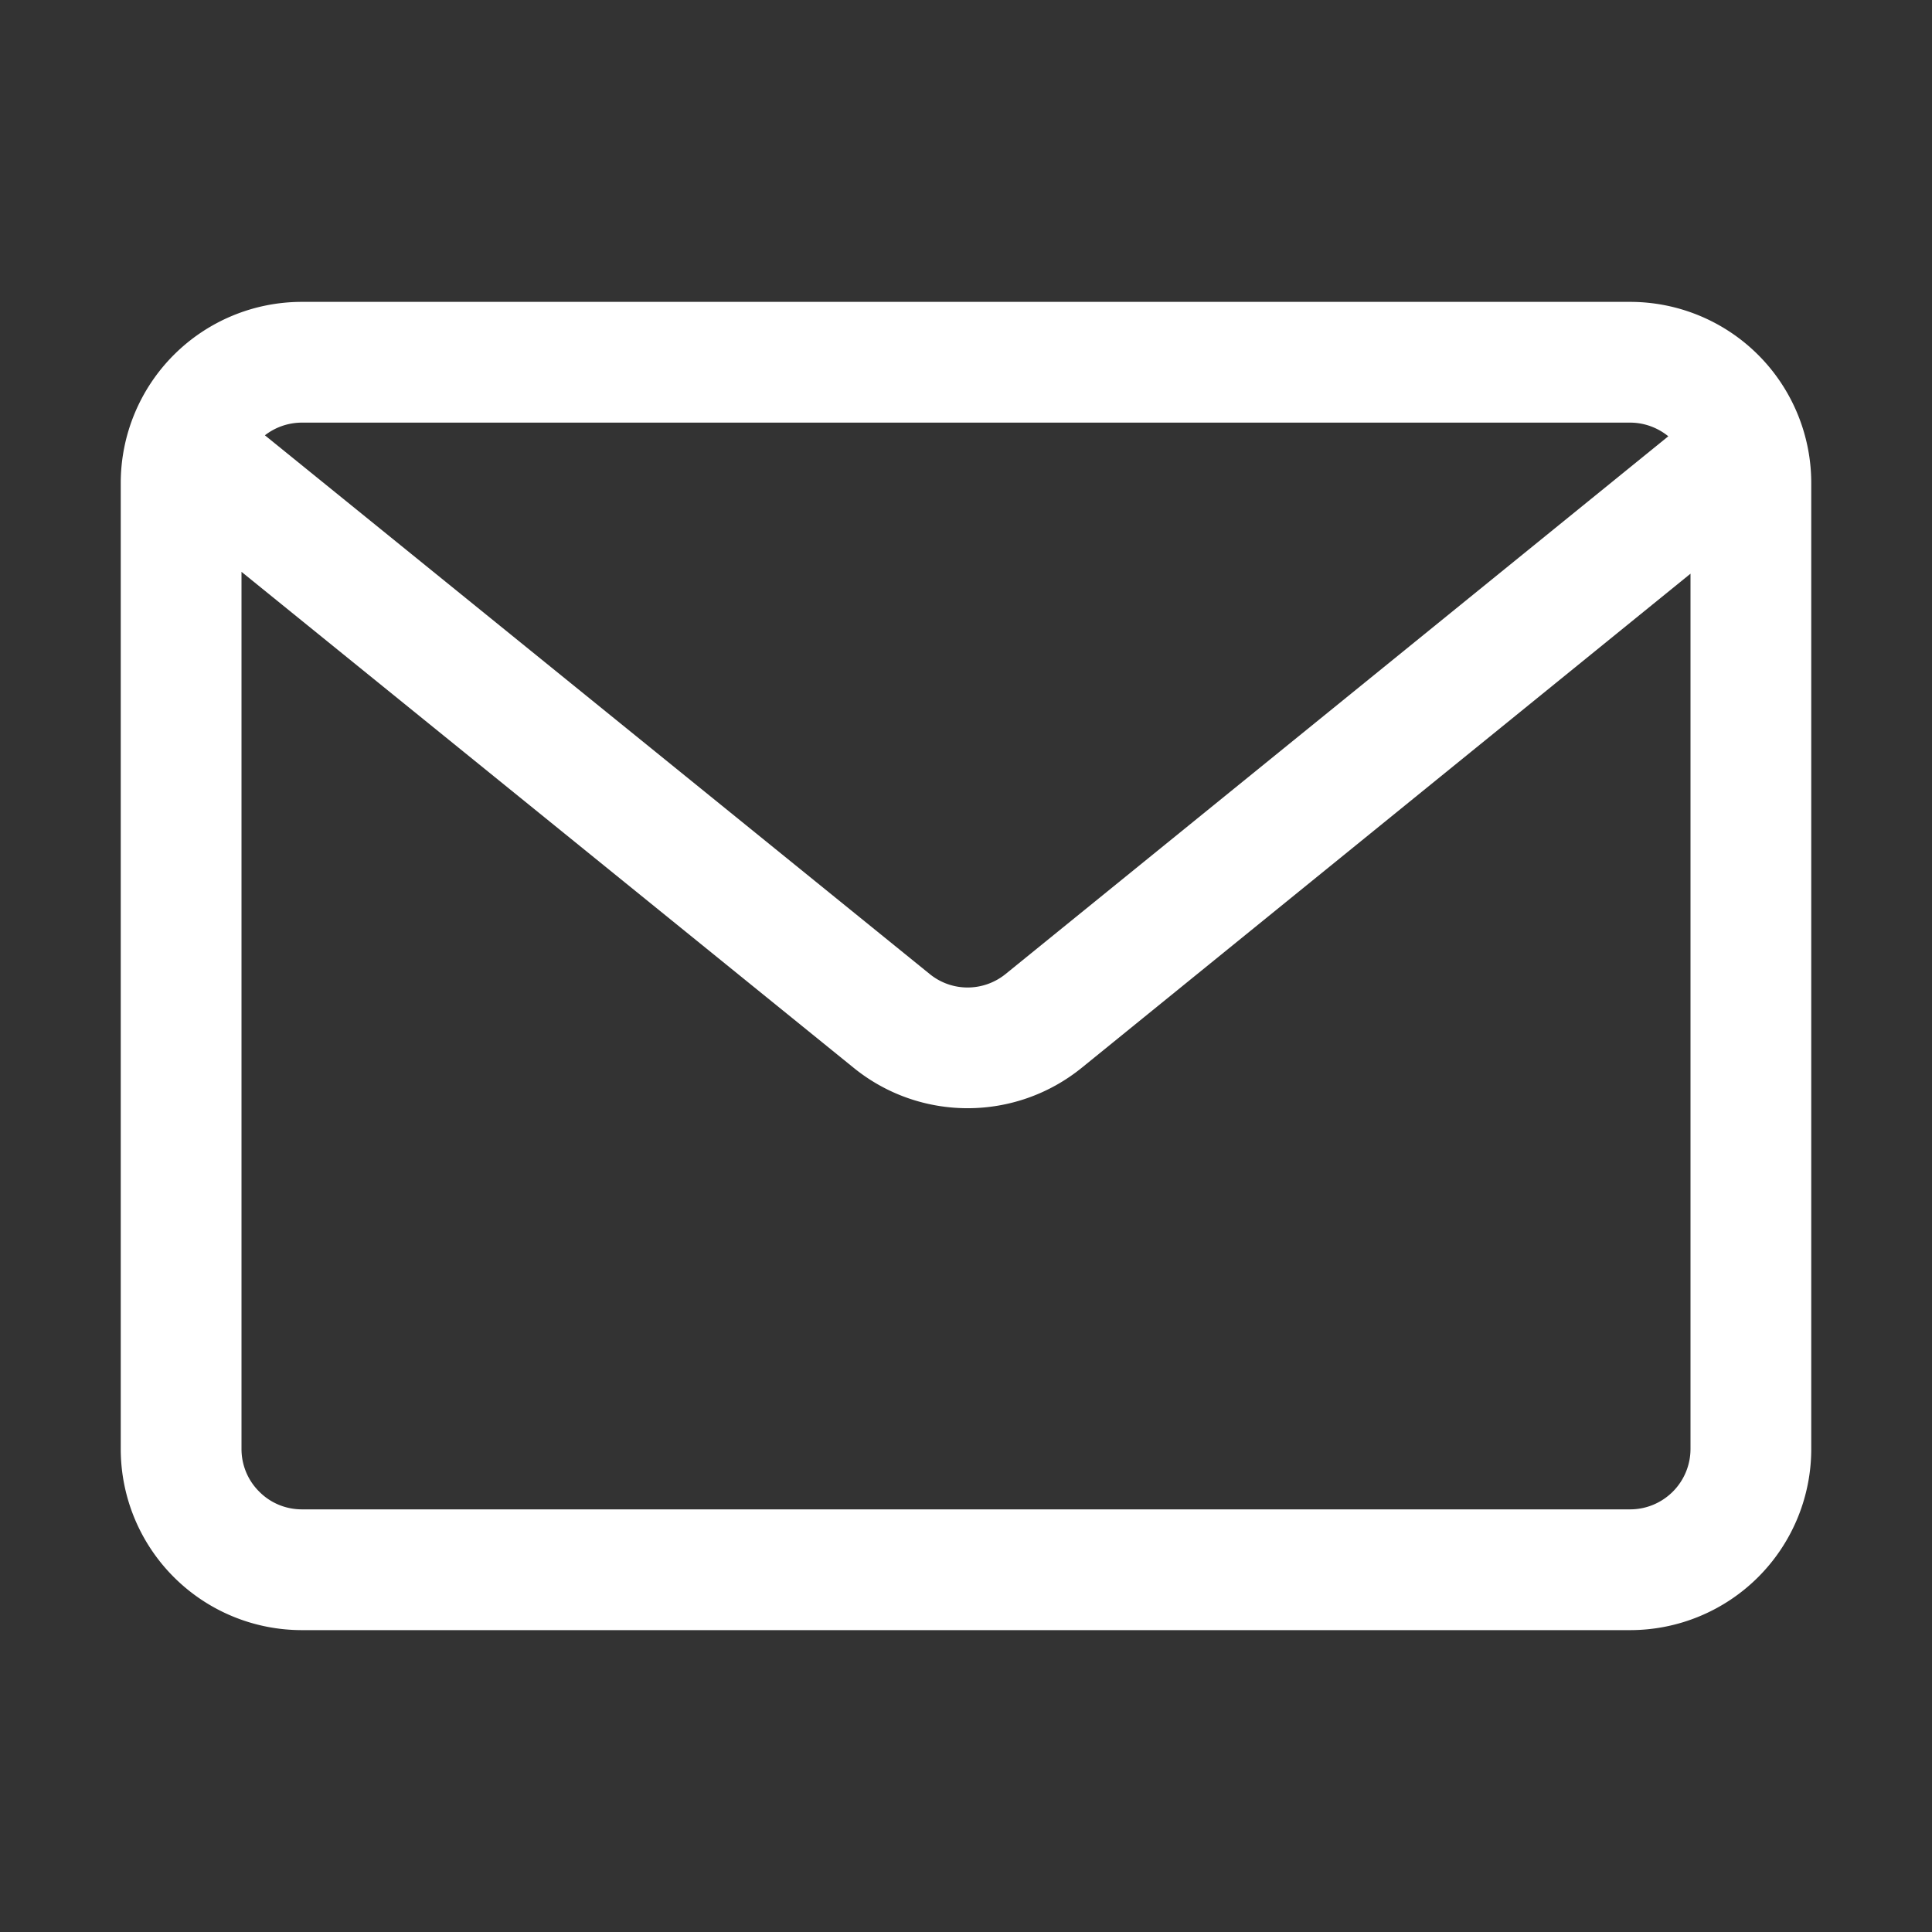 <svg xmlns="http://www.w3.org/2000/svg" width="1600" height="1600" viewBox="0 0 1200 1200"><rect x="0" y="0" width="1200" height="1200" fill="#333333" stroke="none"/><path fill="#fff" fill-rule="evenodd" d="M1012.5 187.5c29.812 0 58.453 11.859 79.547 32.953S1125 270.187 1125 300v600c0 29.859-11.859 58.453-32.953 79.547s-49.734 32.953-79.547 32.953h-825c-29.859 0-58.453-11.859-79.547-32.953S75 929.859 75 900V300c0-29.812 11.859-58.453 32.953-79.547S157.641 187.5 187.5 187.5zm23.719 83.484c-6.703-5.438-15.047-8.484-23.719-8.484h-825a37.527 37.527 0 0 0-22.969 7.875l412.92 334.6c13.734 11.203 33.422 11.156 47.203-.047zm-886.22 84.188v544.82c0 9.938 3.938 19.5 11.016 26.484 6.984 7.078 16.5 11.016 26.484 11.016h825c9.938 0 19.453-3.938 26.531-11.016a37.545 37.545 0 0 0 10.969-26.484v-543.66l-378.05 306.84c-41.344 33.516-100.45 33.562-141.74.047z"/></svg>